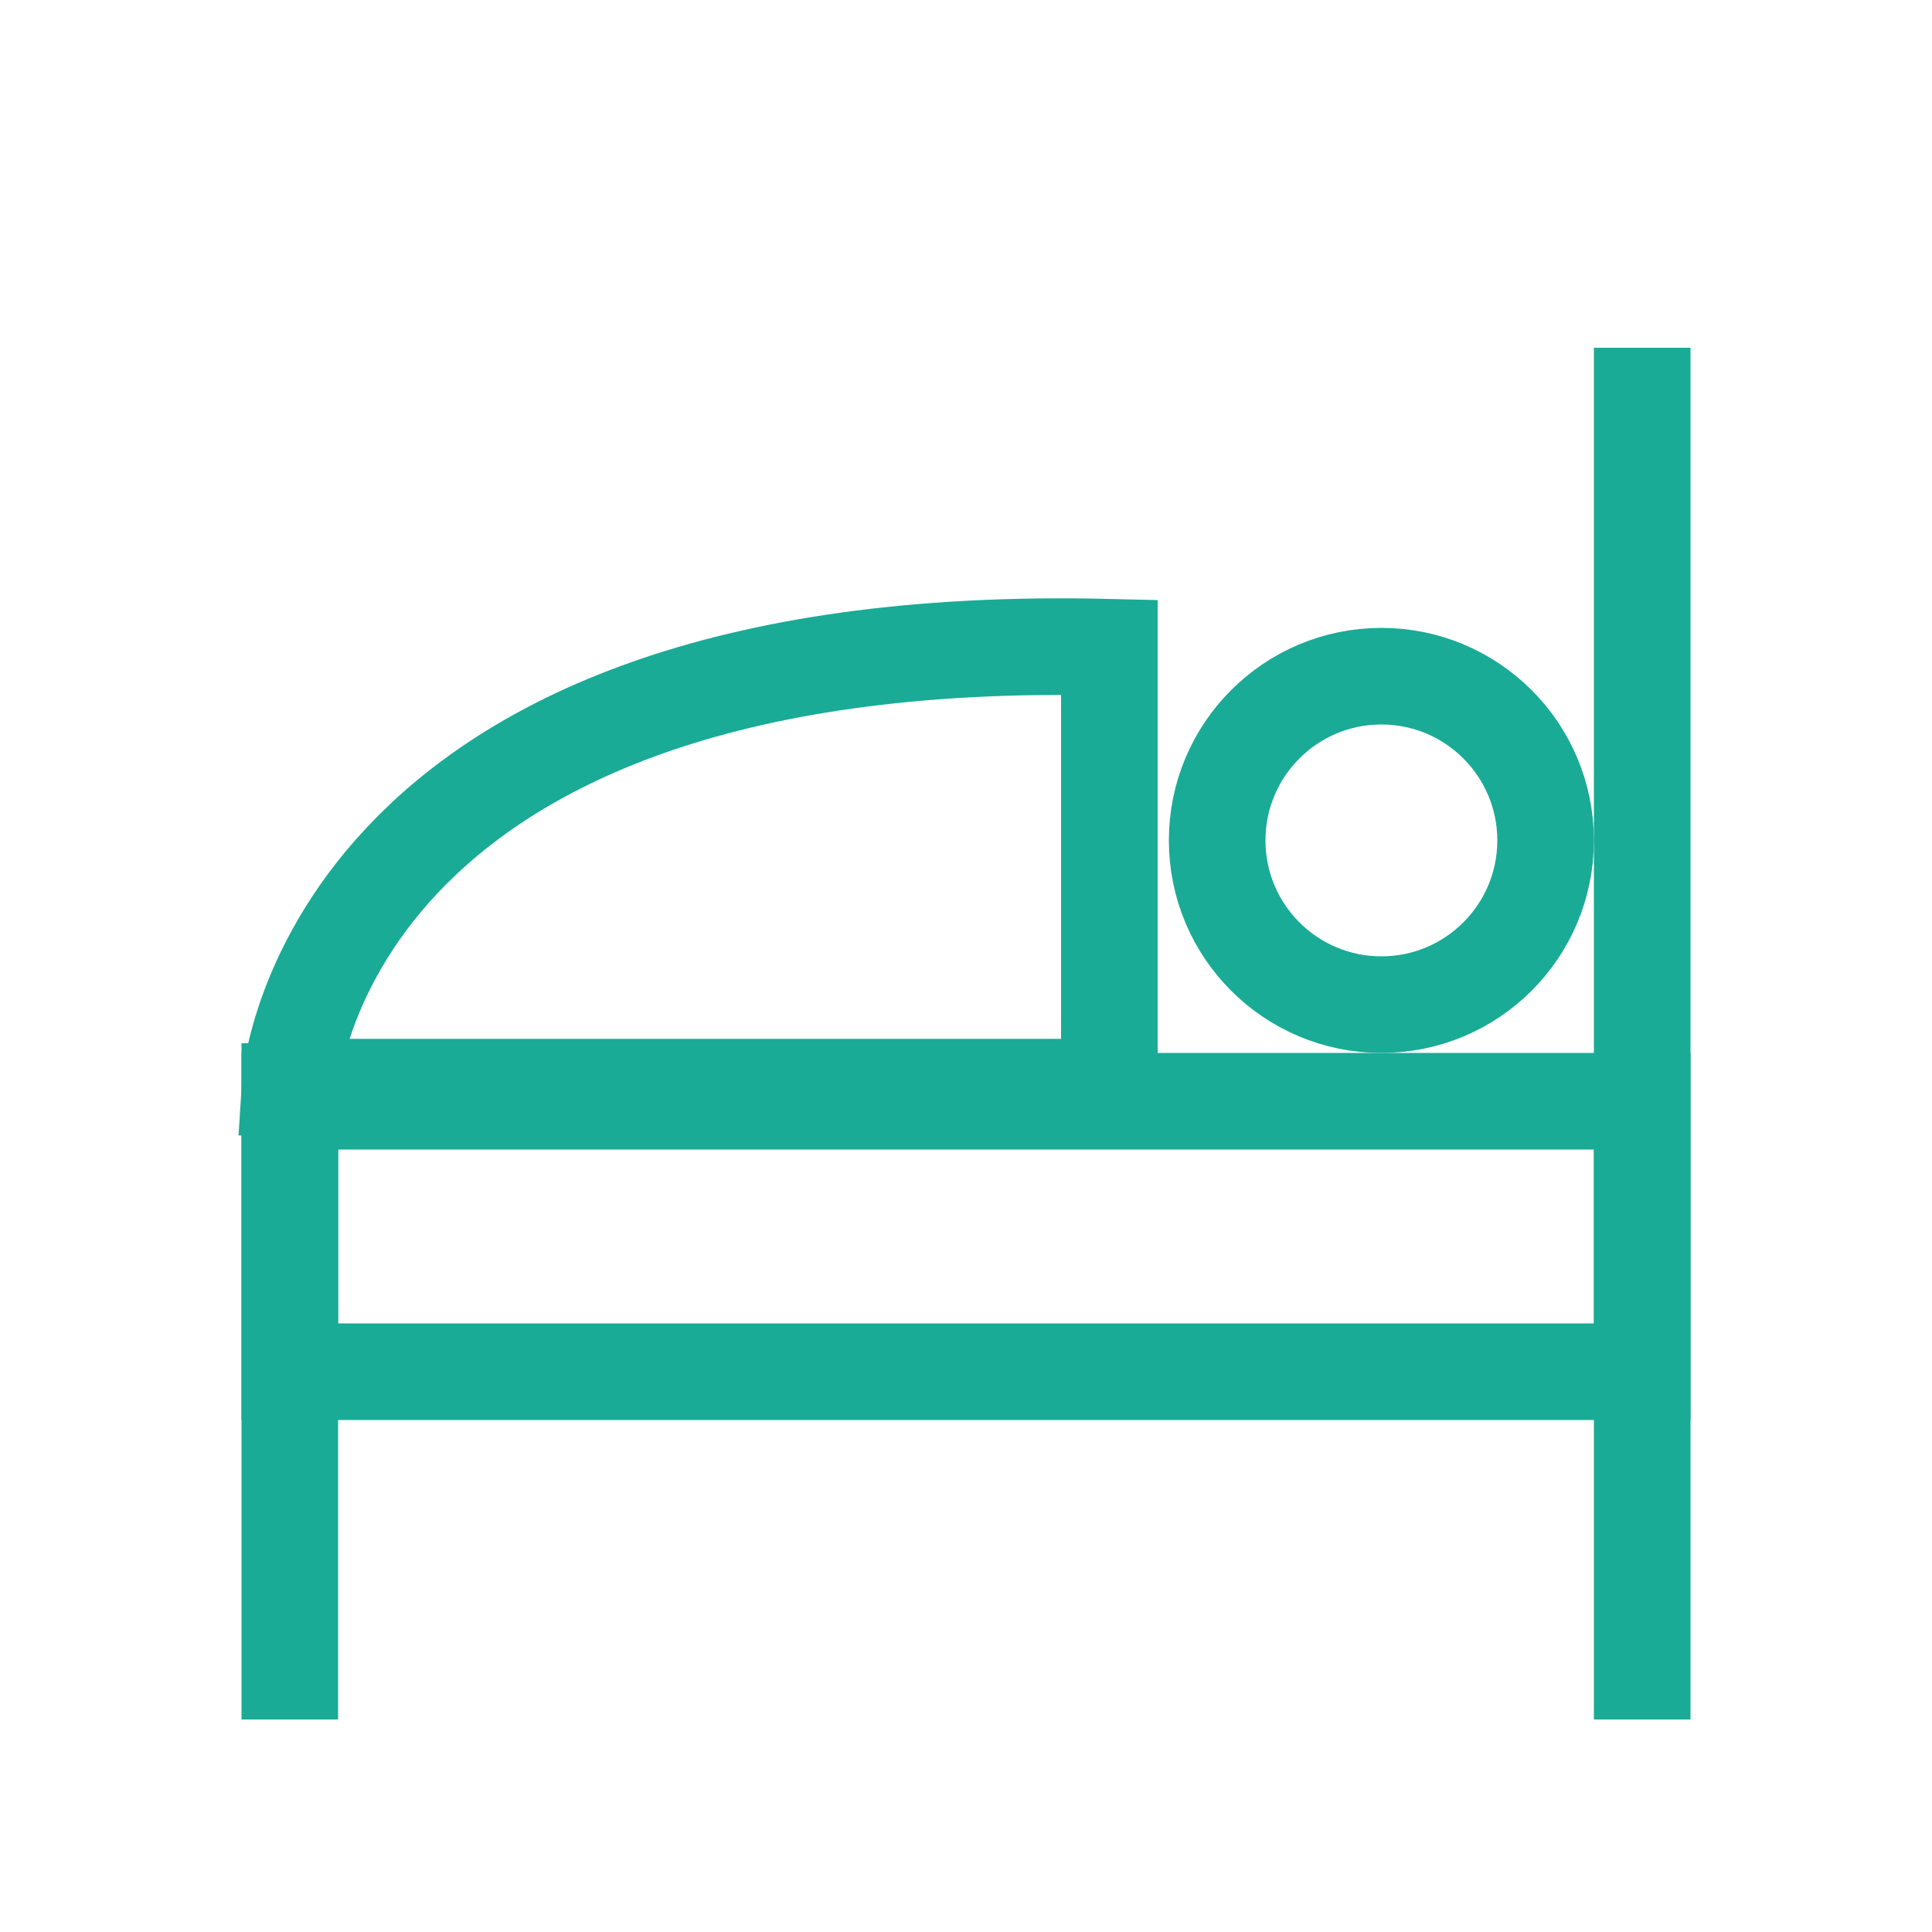 <?xml version="1.0" encoding="UTF-8"?>
<svg id="Layer_2" data-name="Layer 2" xmlns="http://www.w3.org/2000/svg" viewBox="0 0 100 100">
  <defs>
    <style>
      .cls-1 {
        fill: none;
        stroke: #19ab96;
        stroke-miterlimit: 10;
        stroke-width: 5px;
      }
    </style>
  </defs>
  <g id="accommodation">
    <rect class="cls-1" x="15" y="57" width="70" height="14"/>
    <line class="cls-1" x1="85" y1="18" x2="85" y2="89"/>
    <line class="cls-1" x1="15" y1="54" x2="15" y2="89"/>
    <circle class="cls-1" cx="71.5" cy="43.5" r="8.5"/>
    <path class="cls-1" d="M57.42,33.5v22.77H15s1.42-23.77,42.42-22.77Z"/>
  </g>
</svg>